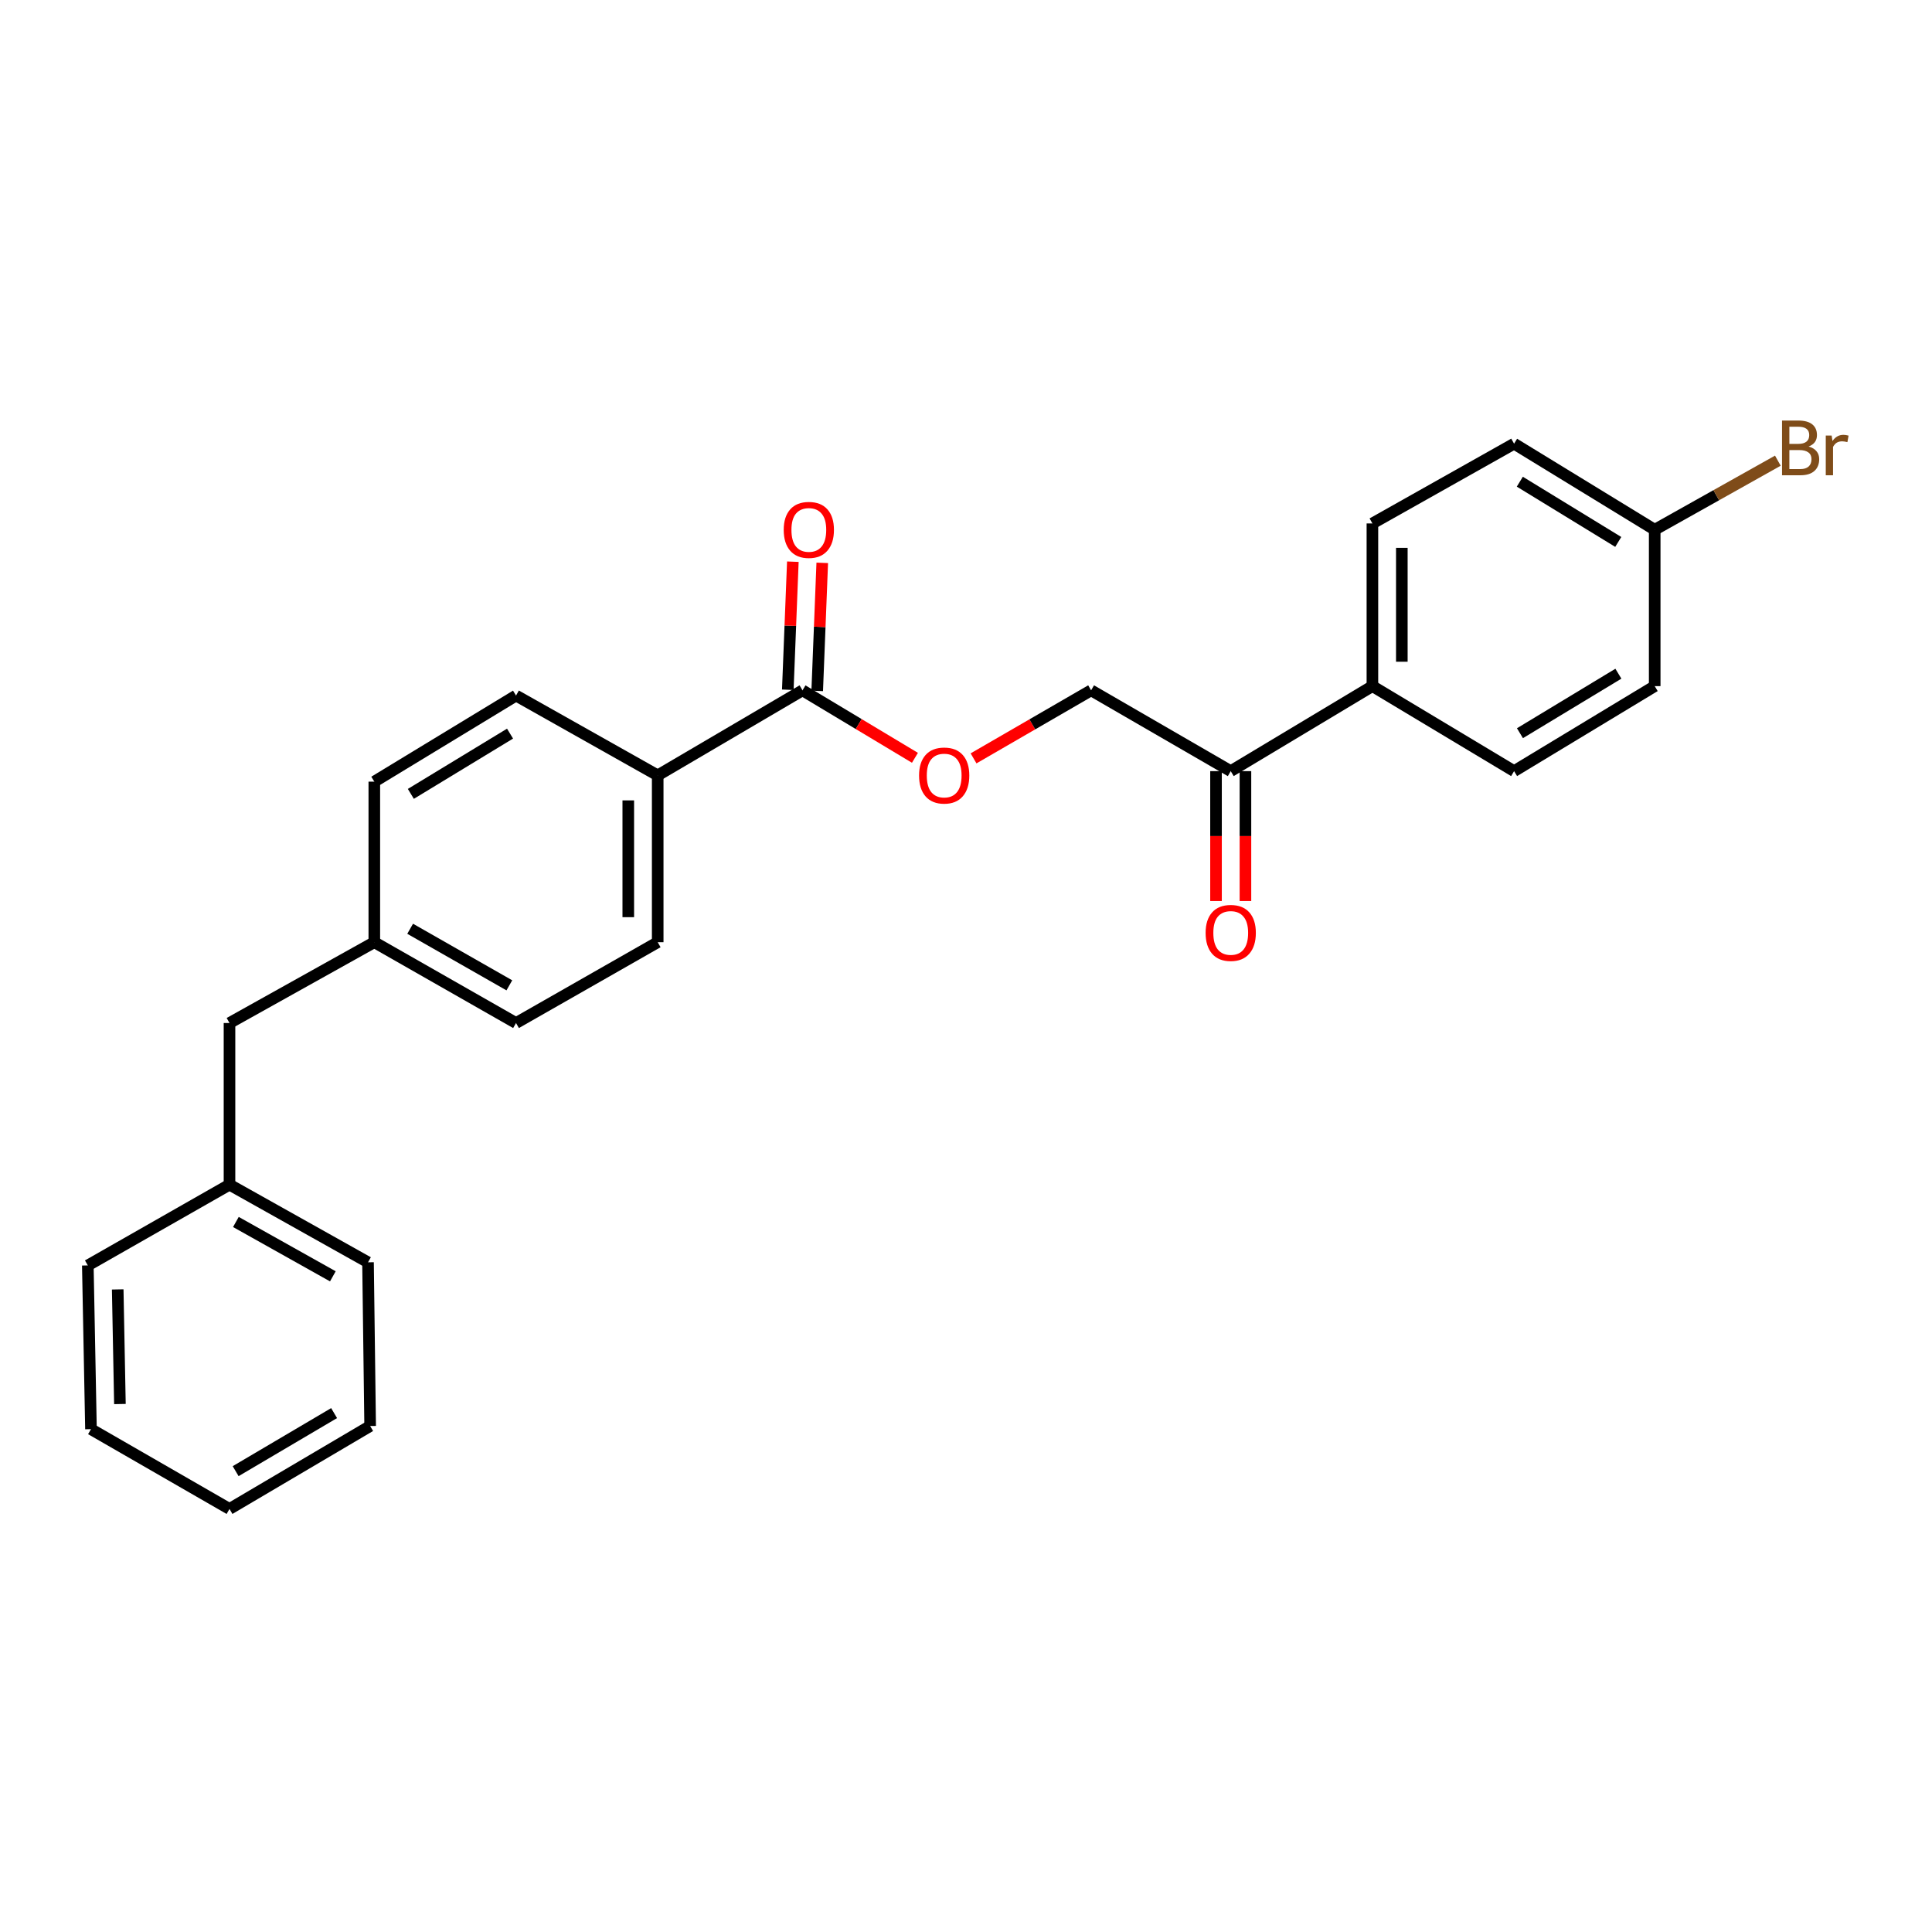 <?xml version='1.0' encoding='iso-8859-1'?>
<svg version='1.1' baseProfile='full'
              xmlns='http://www.w3.org/2000/svg'
                      xmlns:rdkit='http://www.rdkit.org/xml'
                      xmlns:xlink='http://www.w3.org/1999/xlink'
                  xml:space='preserve'
width='1000px' height='1000px' viewBox='0 0 1000 1000'>
<!-- END OF HEADER -->
<rect style='opacity:1.0;fill:#FFFFFF;stroke:none' width='1000' height='1000' x='0' y='0'> </rect>
<path class='bond-0' d='M 415.375,357.313 L 444.473,374.778' style='fill:none;fill-rule:evenodd;stroke:#000000;stroke-width:6px;stroke-linecap:butt;stroke-linejoin:miter;stroke-opacity:1' />
<path class='bond-0' d='M 444.473,374.778 L 473.57,392.242' style='fill:none;fill-rule:evenodd;stroke:#FF0000;stroke-width:6px;stroke-linecap:butt;stroke-linejoin:miter;stroke-opacity:1' />
<path class='bond-2' d='M 415.375,357.313 L 340.427,401.328' style='fill:none;fill-rule:evenodd;stroke:#000000;stroke-width:6px;stroke-linecap:butt;stroke-linejoin:miter;stroke-opacity:1' />
<path class='bond-4' d='M 422.984,357.613 L 424.29,324.472' style='fill:none;fill-rule:evenodd;stroke:#000000;stroke-width:6px;stroke-linecap:butt;stroke-linejoin:miter;stroke-opacity:1' />
<path class='bond-4' d='M 424.29,324.472 L 425.596,291.331' style='fill:none;fill-rule:evenodd;stroke:#FF0000;stroke-width:6px;stroke-linecap:butt;stroke-linejoin:miter;stroke-opacity:1' />
<path class='bond-4' d='M 407.766,357.014 L 409.072,323.872' style='fill:none;fill-rule:evenodd;stroke:#000000;stroke-width:6px;stroke-linecap:butt;stroke-linejoin:miter;stroke-opacity:1' />
<path class='bond-4' d='M 409.072,323.872 L 410.377,290.731' style='fill:none;fill-rule:evenodd;stroke:#FF0000;stroke-width:6px;stroke-linecap:butt;stroke-linejoin:miter;stroke-opacity:1' />
<path class='bond-5' d='M 503.905,392.533 L 534.331,374.923' style='fill:none;fill-rule:evenodd;stroke:#FF0000;stroke-width:6px;stroke-linecap:butt;stroke-linejoin:miter;stroke-opacity:1' />
<path class='bond-5' d='M 534.331,374.923 L 564.757,357.313' style='fill:none;fill-rule:evenodd;stroke:#000000;stroke-width:6px;stroke-linecap:butt;stroke-linejoin:miter;stroke-opacity:1' />
<path class='bond-1' d='M 637.023,399.137 L 564.757,357.313' style='fill:none;fill-rule:evenodd;stroke:#000000;stroke-width:6px;stroke-linecap:butt;stroke-linejoin:miter;stroke-opacity:1' />
<path class='bond-3' d='M 637.023,399.137 L 710.356,355.139' style='fill:none;fill-rule:evenodd;stroke:#000000;stroke-width:6px;stroke-linecap:butt;stroke-linejoin:miter;stroke-opacity:1' />
<path class='bond-6' d='M 629.408,399.137 L 629.408,432.759' style='fill:none;fill-rule:evenodd;stroke:#000000;stroke-width:6px;stroke-linecap:butt;stroke-linejoin:miter;stroke-opacity:1' />
<path class='bond-6' d='M 629.408,432.759 L 629.408,466.381' style='fill:none;fill-rule:evenodd;stroke:#FF0000;stroke-width:6px;stroke-linecap:butt;stroke-linejoin:miter;stroke-opacity:1' />
<path class='bond-6' d='M 644.638,399.137 L 644.638,432.759' style='fill:none;fill-rule:evenodd;stroke:#000000;stroke-width:6px;stroke-linecap:butt;stroke-linejoin:miter;stroke-opacity:1' />
<path class='bond-6' d='M 644.638,432.759 L 644.638,466.381' style='fill:none;fill-rule:evenodd;stroke:#FF0000;stroke-width:6px;stroke-linecap:butt;stroke-linejoin:miter;stroke-opacity:1' />
<path class='bond-7' d='M 340.427,401.328 L 340.427,487.683' style='fill:none;fill-rule:evenodd;stroke:#000000;stroke-width:6px;stroke-linecap:butt;stroke-linejoin:miter;stroke-opacity:1' />
<path class='bond-7' d='M 325.197,414.281 L 325.197,474.729' style='fill:none;fill-rule:evenodd;stroke:#000000;stroke-width:6px;stroke-linecap:butt;stroke-linejoin:miter;stroke-opacity:1' />
<path class='bond-8' d='M 340.427,401.328 L 267.094,360.021' style='fill:none;fill-rule:evenodd;stroke:#000000;stroke-width:6px;stroke-linecap:butt;stroke-linejoin:miter;stroke-opacity:1' />
<path class='bond-9' d='M 710.356,355.139 L 710.356,270.934' style='fill:none;fill-rule:evenodd;stroke:#000000;stroke-width:6px;stroke-linecap:butt;stroke-linejoin:miter;stroke-opacity:1' />
<path class='bond-9' d='M 725.586,342.508 L 725.586,283.565' style='fill:none;fill-rule:evenodd;stroke:#000000;stroke-width:6px;stroke-linecap:butt;stroke-linejoin:miter;stroke-opacity:1' />
<path class='bond-10' d='M 710.356,355.139 L 783.689,399.137' style='fill:none;fill-rule:evenodd;stroke:#000000;stroke-width:6px;stroke-linecap:butt;stroke-linejoin:miter;stroke-opacity:1' />
<path class='bond-16' d='M 340.427,487.683 L 267.094,529.514' style='fill:none;fill-rule:evenodd;stroke:#000000;stroke-width:6px;stroke-linecap:butt;stroke-linejoin:miter;stroke-opacity:1' />
<path class='bond-17' d='M 267.094,360.021 L 193.744,404.577' style='fill:none;fill-rule:evenodd;stroke:#000000;stroke-width:6px;stroke-linecap:butt;stroke-linejoin:miter;stroke-opacity:1' />
<path class='bond-17' d='M 263.999,379.721 L 212.654,410.911' style='fill:none;fill-rule:evenodd;stroke:#000000;stroke-width:6px;stroke-linecap:butt;stroke-linejoin:miter;stroke-opacity:1' />
<path class='bond-14' d='M 710.356,270.934 L 783.689,229.652' style='fill:none;fill-rule:evenodd;stroke:#000000;stroke-width:6px;stroke-linecap:butt;stroke-linejoin:miter;stroke-opacity:1' />
<path class='bond-15' d='M 783.689,399.137 L 856.471,355.139' style='fill:none;fill-rule:evenodd;stroke:#000000;stroke-width:6px;stroke-linecap:butt;stroke-linejoin:miter;stroke-opacity:1' />
<path class='bond-15' d='M 786.727,379.504 L 837.675,348.705' style='fill:none;fill-rule:evenodd;stroke:#000000;stroke-width:6px;stroke-linecap:butt;stroke-linejoin:miter;stroke-opacity:1' />
<path class='bond-11' d='M 193.744,487.683 L 193.744,404.577' style='fill:none;fill-rule:evenodd;stroke:#000000;stroke-width:6px;stroke-linecap:butt;stroke-linejoin:miter;stroke-opacity:1' />
<path class='bond-13' d='M 193.744,487.683 L 118.787,529.514' style='fill:none;fill-rule:evenodd;stroke:#000000;stroke-width:6px;stroke-linecap:butt;stroke-linejoin:miter;stroke-opacity:1' />
<path class='bond-25' d='M 193.744,487.683 L 267.094,529.514' style='fill:none;fill-rule:evenodd;stroke:#000000;stroke-width:6px;stroke-linecap:butt;stroke-linejoin:miter;stroke-opacity:1' />
<path class='bond-25' d='M 212.292,480.728 L 263.637,510.01' style='fill:none;fill-rule:evenodd;stroke:#000000;stroke-width:6px;stroke-linecap:butt;stroke-linejoin:miter;stroke-opacity:1' />
<path class='bond-12' d='M 856.471,274.191 L 856.471,355.139' style='fill:none;fill-rule:evenodd;stroke:#000000;stroke-width:6px;stroke-linecap:butt;stroke-linejoin:miter;stroke-opacity:1' />
<path class='bond-18' d='M 856.471,274.191 L 888.341,256.318' style='fill:none;fill-rule:evenodd;stroke:#000000;stroke-width:6px;stroke-linecap:butt;stroke-linejoin:miter;stroke-opacity:1' />
<path class='bond-18' d='M 888.341,256.318 L 920.211,238.444' style='fill:none;fill-rule:evenodd;stroke:#7F4C19;stroke-width:6px;stroke-linecap:butt;stroke-linejoin:miter;stroke-opacity:1' />
<path class='bond-26' d='M 856.471,274.191 L 783.689,229.652' style='fill:none;fill-rule:evenodd;stroke:#000000;stroke-width:6px;stroke-linecap:butt;stroke-linejoin:miter;stroke-opacity:1' />
<path class='bond-26' d='M 837.604,280.501 L 786.656,249.323' style='fill:none;fill-rule:evenodd;stroke:#000000;stroke-width:6px;stroke-linecap:butt;stroke-linejoin:miter;stroke-opacity:1' />
<path class='bond-19' d='M 118.787,529.514 L 118.787,613.178' style='fill:none;fill-rule:evenodd;stroke:#000000;stroke-width:6px;stroke-linecap:butt;stroke-linejoin:miter;stroke-opacity:1' />
<path class='bond-20' d='M 118.787,613.178 L 190.487,653.369' style='fill:none;fill-rule:evenodd;stroke:#000000;stroke-width:6px;stroke-linecap:butt;stroke-linejoin:miter;stroke-opacity:1' />
<path class='bond-20' d='M 122.095,632.492 L 172.285,660.625' style='fill:none;fill-rule:evenodd;stroke:#000000;stroke-width:6px;stroke-linecap:butt;stroke-linejoin:miter;stroke-opacity:1' />
<path class='bond-21' d='M 118.787,613.178 L 45.455,654.985' style='fill:none;fill-rule:evenodd;stroke:#000000;stroke-width:6px;stroke-linecap:butt;stroke-linejoin:miter;stroke-opacity:1' />
<path class='bond-23' d='M 190.487,653.369 L 191.587,738.098' style='fill:none;fill-rule:evenodd;stroke:#000000;stroke-width:6px;stroke-linecap:butt;stroke-linejoin:miter;stroke-opacity:1' />
<path class='bond-22' d='M 45.455,654.985 L 47.087,739.731' style='fill:none;fill-rule:evenodd;stroke:#000000;stroke-width:6px;stroke-linecap:butt;stroke-linejoin:miter;stroke-opacity:1' />
<path class='bond-22' d='M 60.927,667.403 L 62.07,726.726' style='fill:none;fill-rule:evenodd;stroke:#000000;stroke-width:6px;stroke-linecap:butt;stroke-linejoin:miter;stroke-opacity:1' />
<path class='bond-24' d='M 47.087,739.731 L 118.787,781.03' style='fill:none;fill-rule:evenodd;stroke:#000000;stroke-width:6px;stroke-linecap:butt;stroke-linejoin:miter;stroke-opacity:1' />
<path class='bond-27' d='M 191.587,738.098 L 118.787,781.03' style='fill:none;fill-rule:evenodd;stroke:#000000;stroke-width:6px;stroke-linecap:butt;stroke-linejoin:miter;stroke-opacity:1' />
<path class='bond-27' d='M 172.93,731.419 L 121.971,761.472' style='fill:none;fill-rule:evenodd;stroke:#000000;stroke-width:6px;stroke-linecap:butt;stroke-linejoin:miter;stroke-opacity:1' />
<path  class='atom-1' d='M 475.708 401.408
Q 475.708 394.608, 479.068 390.808
Q 482.428 387.008, 488.708 387.008
Q 494.988 387.008, 498.348 390.808
Q 501.708 394.608, 501.708 401.408
Q 501.708 408.288, 498.308 412.208
Q 494.908 416.088, 488.708 416.088
Q 482.468 416.088, 479.068 412.208
Q 475.708 408.328, 475.708 401.408
M 488.708 412.888
Q 493.028 412.888, 495.348 410.008
Q 497.708 407.088, 497.708 401.408
Q 497.708 395.848, 495.348 393.048
Q 493.028 390.208, 488.708 390.208
Q 484.388 390.208, 482.028 393.008
Q 479.708 395.808, 479.708 401.408
Q 479.708 407.128, 482.028 410.008
Q 484.388 412.888, 488.708 412.888
' fill='#FF0000'/>
<path  class='atom-5' d='M 405.65 274.271
Q 405.65 267.471, 409.01 263.671
Q 412.37 259.871, 418.65 259.871
Q 424.93 259.871, 428.29 263.671
Q 431.65 267.471, 431.65 274.271
Q 431.65 281.151, 428.25 285.071
Q 424.85 288.951, 418.65 288.951
Q 412.41 288.951, 409.01 285.071
Q 405.65 281.191, 405.65 274.271
M 418.65 285.751
Q 422.97 285.751, 425.29 282.871
Q 427.65 279.951, 427.65 274.271
Q 427.65 268.711, 425.29 265.911
Q 422.97 263.071, 418.65 263.071
Q 414.33 263.071, 411.97 265.871
Q 409.65 268.671, 409.65 274.271
Q 409.65 279.991, 411.97 282.871
Q 414.33 285.751, 418.65 285.751
' fill='#FF0000'/>
<path  class='atom-7' d='M 624.023 482.872
Q 624.023 476.072, 627.383 472.272
Q 630.743 468.472, 637.023 468.472
Q 643.303 468.472, 646.663 472.272
Q 650.023 476.072, 650.023 482.872
Q 650.023 489.752, 646.623 493.672
Q 643.223 497.552, 637.023 497.552
Q 630.783 497.552, 627.383 493.672
Q 624.023 489.792, 624.023 482.872
M 637.023 494.352
Q 641.343 494.352, 643.663 491.472
Q 646.023 488.552, 646.023 482.872
Q 646.023 477.312, 643.663 474.512
Q 641.343 471.672, 637.023 471.672
Q 632.703 471.672, 630.343 474.472
Q 628.023 477.272, 628.023 482.872
Q 628.023 488.592, 630.343 491.472
Q 632.703 494.352, 637.023 494.352
' fill='#FF0000'/>
<path  class='atom-19' d='M 936.135 231.115
Q 938.855 231.875, 940.215 233.555
Q 941.615 235.195, 941.615 237.635
Q 941.615 241.555, 939.095 243.795
Q 936.615 245.995, 931.895 245.995
L 922.375 245.995
L 922.375 217.675
L 930.735 217.675
Q 935.575 217.675, 938.015 219.635
Q 940.455 221.595, 940.455 225.195
Q 940.455 229.475, 936.135 231.115
M 926.175 220.875
L 926.175 229.755
L 930.735 229.755
Q 933.535 229.755, 934.975 228.635
Q 936.455 227.475, 936.455 225.195
Q 936.455 220.875, 930.735 220.875
L 926.175 220.875
M 931.895 242.795
Q 934.655 242.795, 936.135 241.475
Q 937.615 240.155, 937.615 237.635
Q 937.615 235.315, 935.975 234.155
Q 934.375 232.955, 931.295 232.955
L 926.175 232.955
L 926.175 242.795
L 931.895 242.795
' fill='#7F4C19'/>
<path  class='atom-19' d='M 948.055 225.435
L 948.495 228.275
Q 950.655 225.075, 954.175 225.075
Q 955.295 225.075, 956.815 225.475
L 956.215 228.835
Q 954.495 228.435, 953.535 228.435
Q 951.855 228.435, 950.735 229.115
Q 949.655 229.755, 948.775 231.315
L 948.775 245.995
L 945.015 245.995
L 945.015 225.435
L 948.055 225.435
' fill='#7F4C19'/>
</svg>
